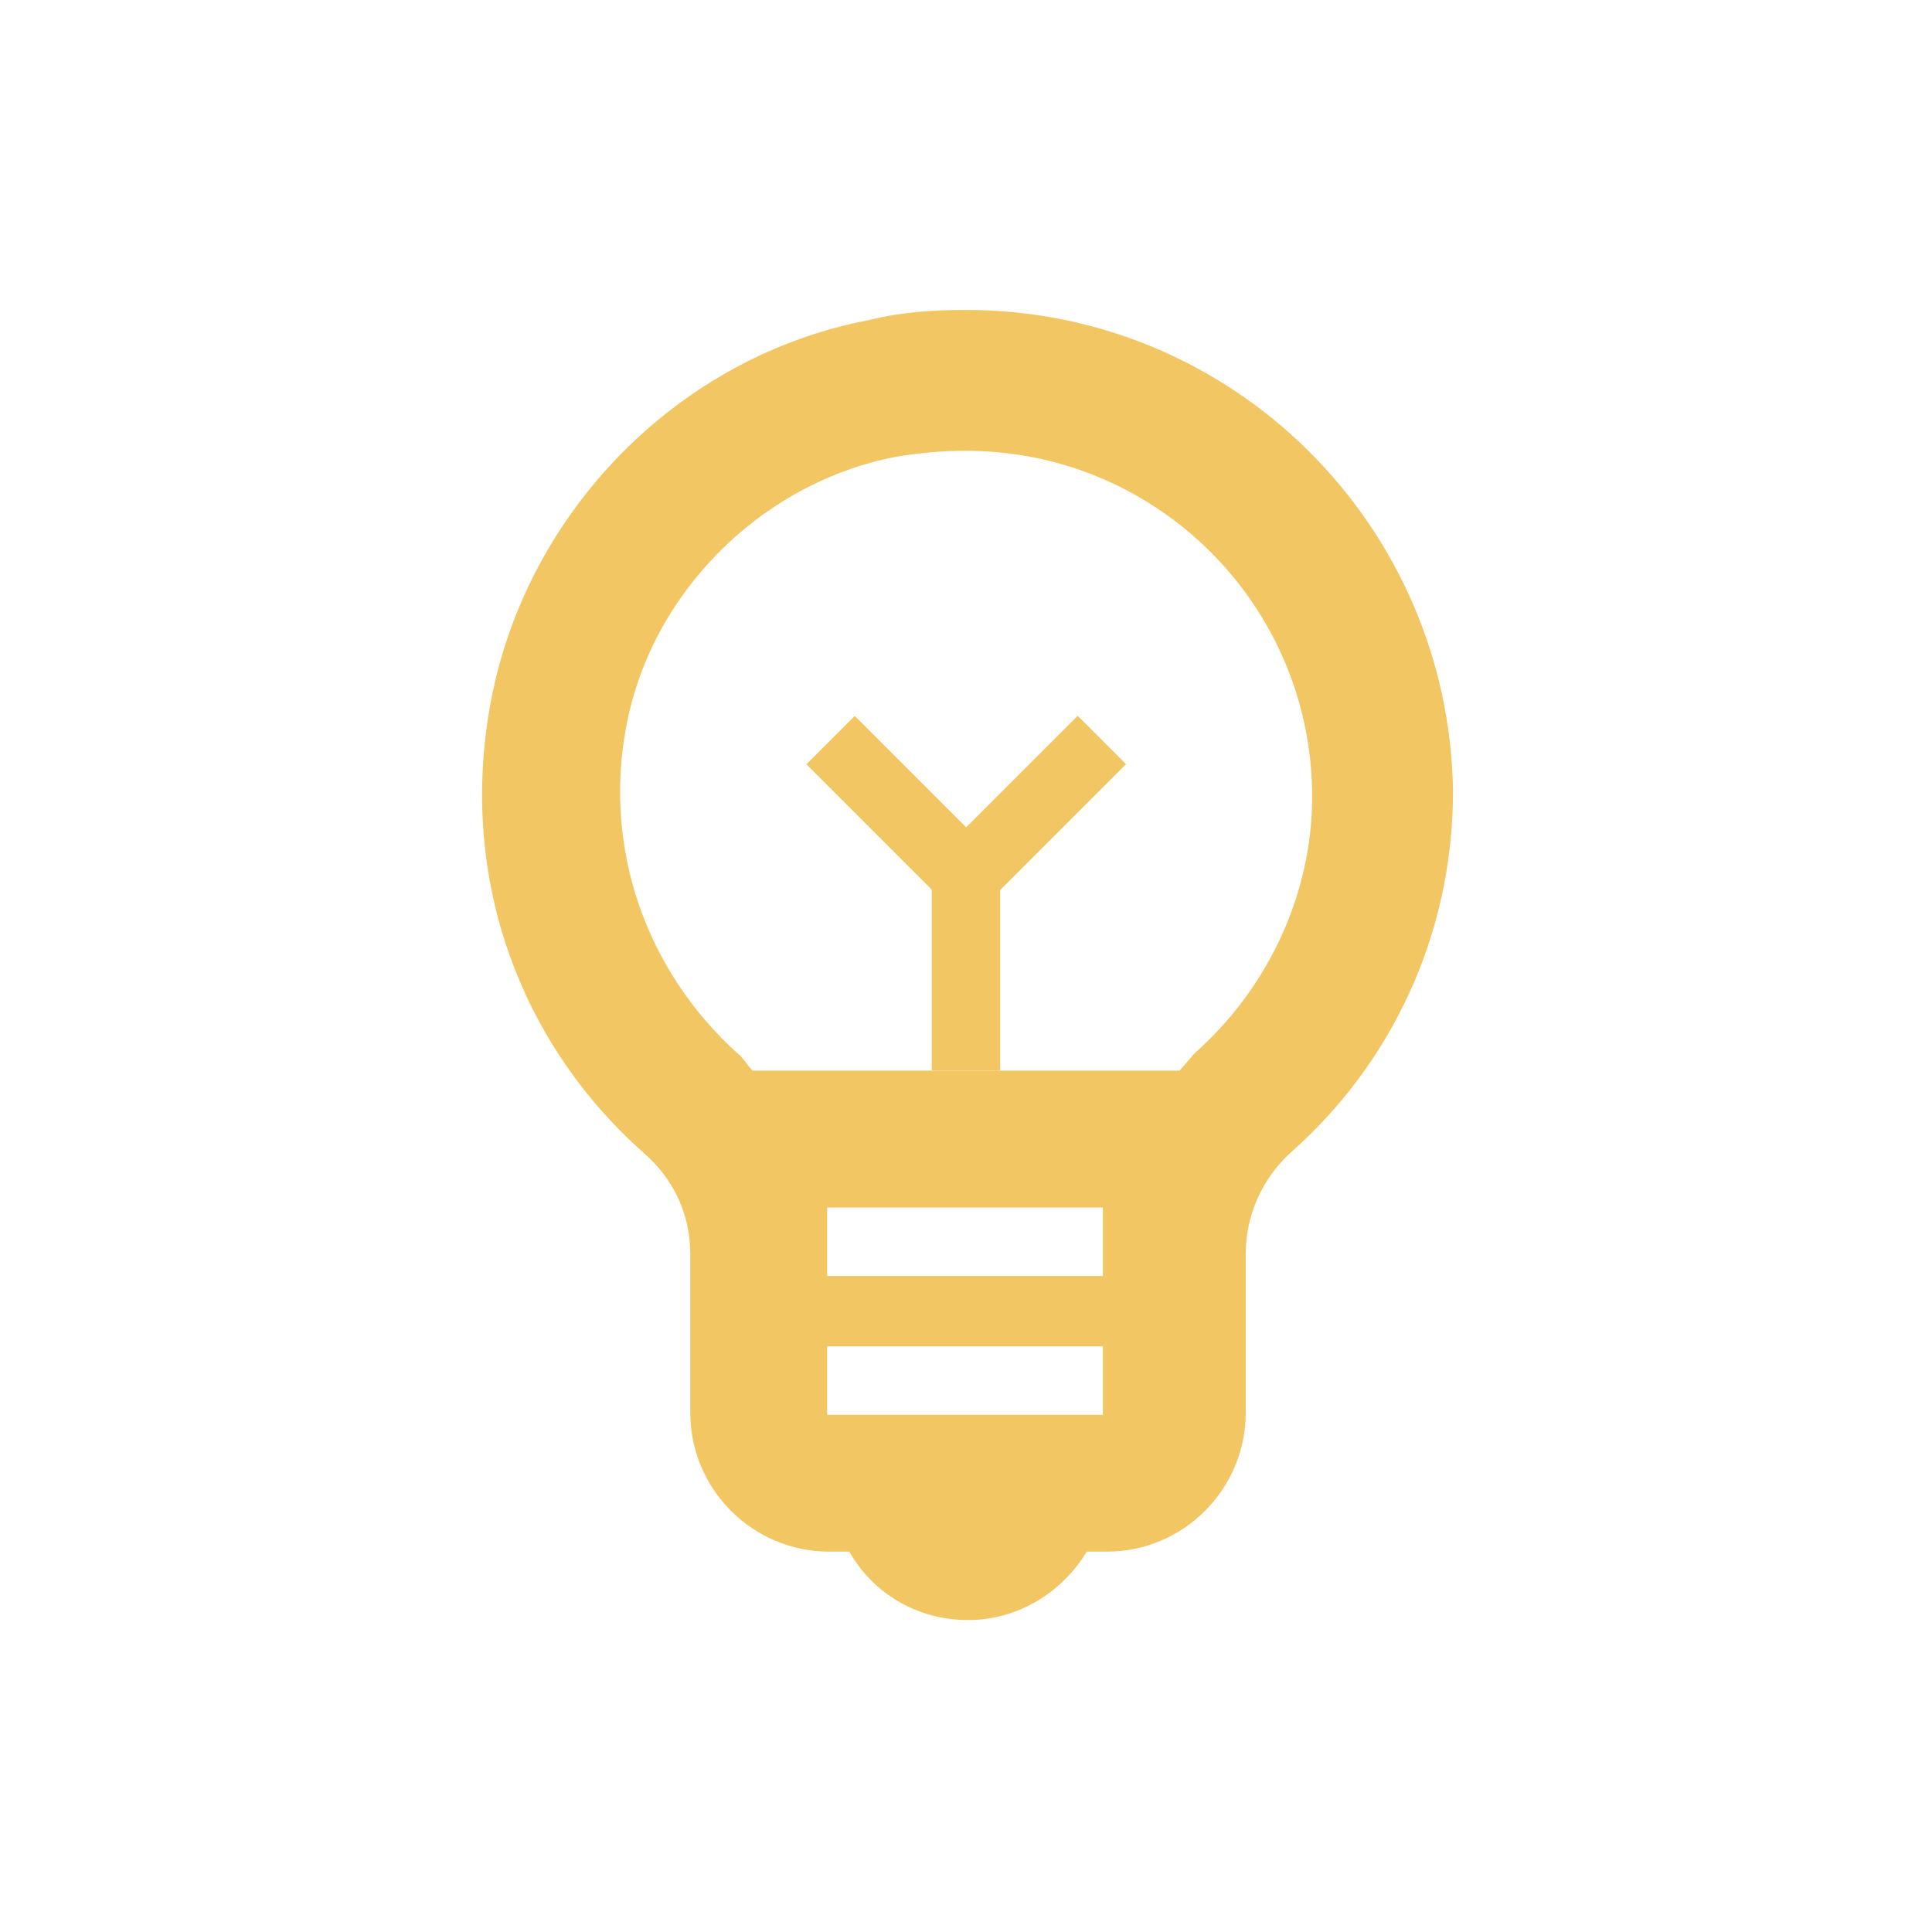 <?xml version="1.0" encoding="utf-8"?>
<!-- Generator: Adobe Illustrator 26.0.2, SVG Export Plug-In . SVG Version: 6.00 Build 0)  -->
<svg version="1.1" id="heart" xmlns="http://www.w3.org/2000/svg" xmlns:xlink="http://www.w3.org/1999/xlink" x="0px" y="0px"
	 viewBox="0 0 96 96" style="enable-background:new 0 0 96 96;" xml:space="preserve">
<style type="text/css">
	.st0{fill:#E95D4A;}
	.st1{fill:#6FCBA7;}
	.st2{fill:#664EF6;}
	.st3{fill:#F2C763;}
</style>
<g>
	<g>
		<path class="st3" d="M48,15.4c-1.6,0-3.2,0.1-4.8,0.5c-9.5,1.8-17,9.5-18.8,18.9C22.7,43.8,26,52,32,57.3c1.5,1.3,2.3,3.1,2.3,5
			v7.9c0,3.8,3.1,6.9,6.9,6.9h1c1.2,2.1,3.4,3.4,5.9,3.4c2.5,0,4.7-1.4,5.9-3.4h1c3.8,0,6.9-3.1,6.9-6.9v-7.9c0-1.9,0.8-3.7,2.2-5
			c5-4.4,8.1-10.8,8.1-18C72,26.1,61.3,15.4,48,15.4z M54.9,63.4H41.1V60h13.7V63.4z M41.1,70.3v-3.4h13.7v3.4H41.1z M59.4,52.3
			c-0.3,0.3-0.5,0.6-0.8,0.9H37.4c-0.3-0.3-0.5-0.7-0.8-0.9c-4.5-4.1-6.6-10.1-5.5-16.1c1.2-6.7,6.7-12.2,13.4-13.5
			c1.2-0.2,2.3-0.3,3.5-0.3c9.5,0,17.2,7.7,17.2,17.2C65.2,44.3,63.1,49,59.4,52.3z"/>
	</g>
	<g>
		<rect x="46.3" y="42.9" class="st3" width="3.4" height="10.3"/>
		
			<rect x="43.2" y="35.3" transform="matrix(0.707 -0.707 0.707 0.707 -15.43 43.563)" class="st3" width="3.4" height="10.3"/>
		
			<rect x="46" y="38.7" transform="matrix(0.707 -0.707 0.707 0.707 -13.616 48.011)" class="st3" width="10.3" height="3.4"/>
	</g>
</g>
</svg>
